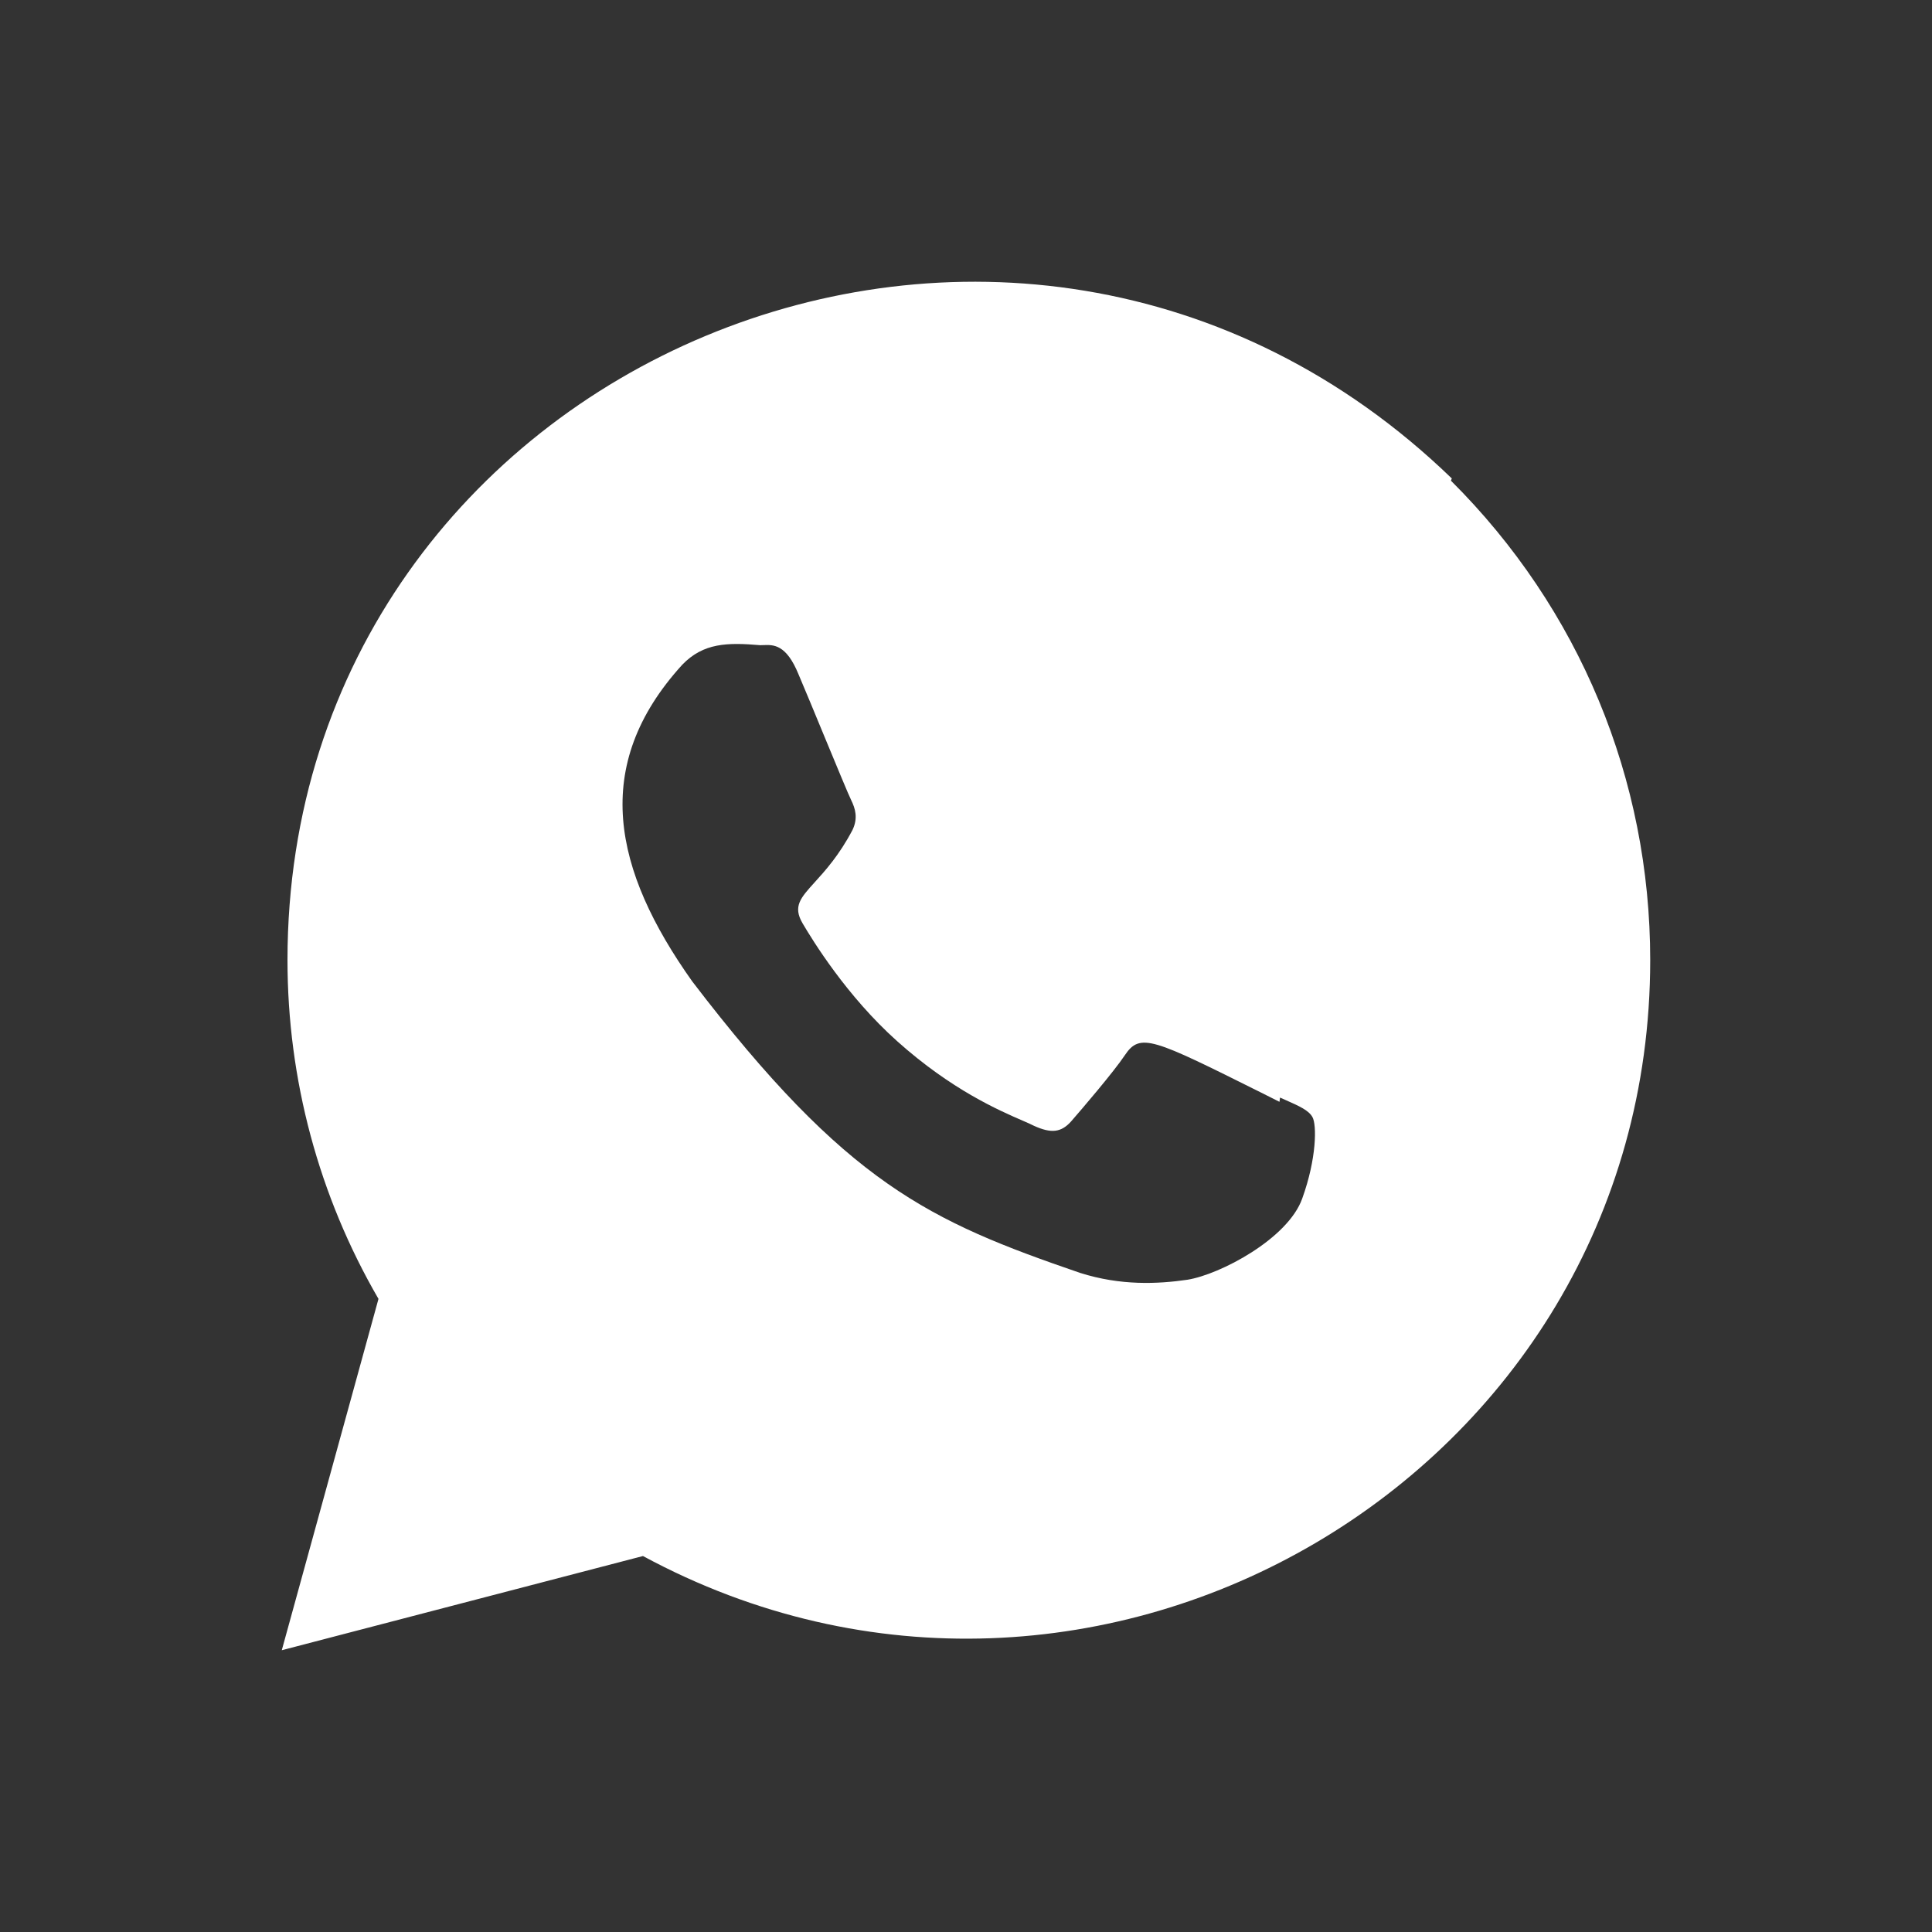<?xml version="1.0" encoding="UTF-8"?> <svg xmlns="http://www.w3.org/2000/svg" width="20" height="20" viewBox="0 0 20 20" fill="none"><rect x="0" y="0" width="20" height="20" fill="#333333" stroke="none"/><path fill-rule="evenodd" clip-rule="evenodd" d="M2.976 9.937C2.979 3.747 10.491 0.565 15.029 4.953L15.02 4.976C16.351 6.301 17.083 8.066 17.083 9.94C17.081 15.282 11.322 18.629 6.656 16.108L2.917 17.083L3.918 13.446C3.3 12.381 2.976 11.174 2.976 9.937ZM13.245 11.406L13.251 11.362C13.27 11.37 13.288 11.378 13.305 11.386C13.452 11.451 13.548 11.494 13.587 11.565C13.631 11.645 13.631 11.99 13.481 12.406C13.334 12.823 12.63 13.194 12.291 13.248C11.987 13.292 11.603 13.311 11.181 13.177C9.62 12.641 8.767 12.255 7.165 10.158C6.35 9.009 6.109 7.929 7.062 6.882C7.281 6.654 7.53 6.65 7.87 6.679C7.88 6.679 7.891 6.679 7.903 6.678C8.007 6.674 8.139 6.669 8.266 6.98C8.331 7.132 8.435 7.384 8.535 7.626C8.664 7.937 8.786 8.233 8.811 8.282C8.854 8.37 8.884 8.468 8.825 8.592C8.687 8.854 8.542 9.014 8.434 9.133C8.286 9.296 8.207 9.383 8.307 9.556C8.411 9.733 8.763 10.309 9.287 10.778C9.85 11.282 10.34 11.494 10.589 11.602C10.637 11.623 10.677 11.64 10.705 11.655C10.881 11.734 10.983 11.725 11.087 11.61C11.189 11.493 11.528 11.098 11.644 10.924C11.803 10.686 11.933 10.751 13.052 11.309C13.113 11.34 13.178 11.372 13.245 11.406Z" fill="white"></path></svg> 